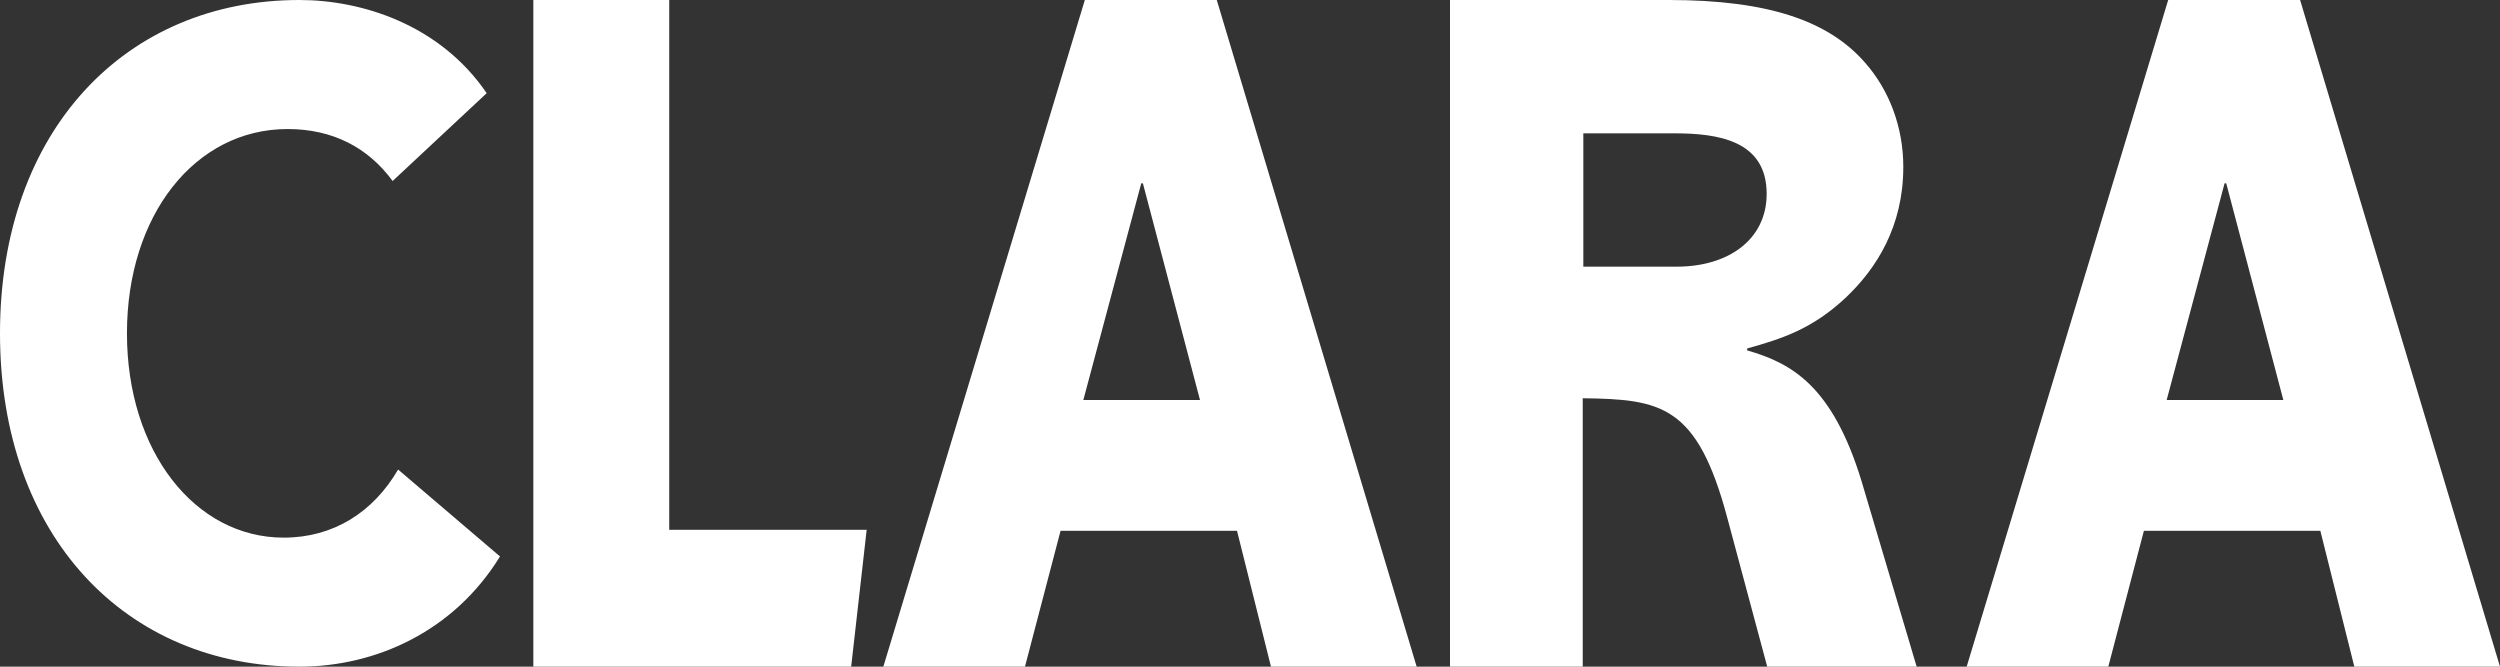 <svg xmlns="http://www.w3.org/2000/svg" width="150" height="40" viewBox="0 0 150 40">
    <rect x="0" y="0" width="150" height="40" fill="#333333" stroke="none"/>
    <g fill="#FFF" fill-rule="evenodd">
        <path d="M133.475 11L130 24h7l-3.426-13h-.099zm7.785 29l-2.04-8.153h-10.586L126.498 40H118l12.091-40h7.915L150 40h-8.74zM100.45 8H95v8h5.6c3.13 0 5.4-1.645 5.4-4.369C106 8.397 103.023 8 100.45 8zm5.583 32l-2.404-8.96c-1.803-6.736-3.957-7.087-8.665-7.145V40H87V0h13.123c6.061 0 9.617 1.288 11.77 3.748 1.453 1.64 2.305 3.866 2.305 6.266 0 3.573-1.603 6.091-3.456 7.848-2.003 1.874-3.807 2.46-5.91 3.045v.118c2.654.761 5.109 2.108 6.862 7.848L115 40h-8.967zM68.475 11L65 24h7l-3.426-13h-.099zm7.784 29l-2.039-8.153H63.634L61.498 40H53L65.09 0h7.916L85 40h-8.741zM51.07 40H32V0h8.154v31.79H52zM17.963 40C7.57 40 0 32.205 0 20 0 7.796 7.57 0 17.963 0c3.714 0 8.416 1.451 11.238 5.59l-5.643 5.27c-1.458-1.99-3.574-3.118-6.301-3.118-5.55 0-9.64 5.16-9.64 12.258 0 7.097 4.091 12.258 9.405 12.258 2.962 0 5.36-1.505 6.865-4.086L30 33.387C27.226 37.904 22.523 40 17.963 40"/>
    </g>
</svg>
